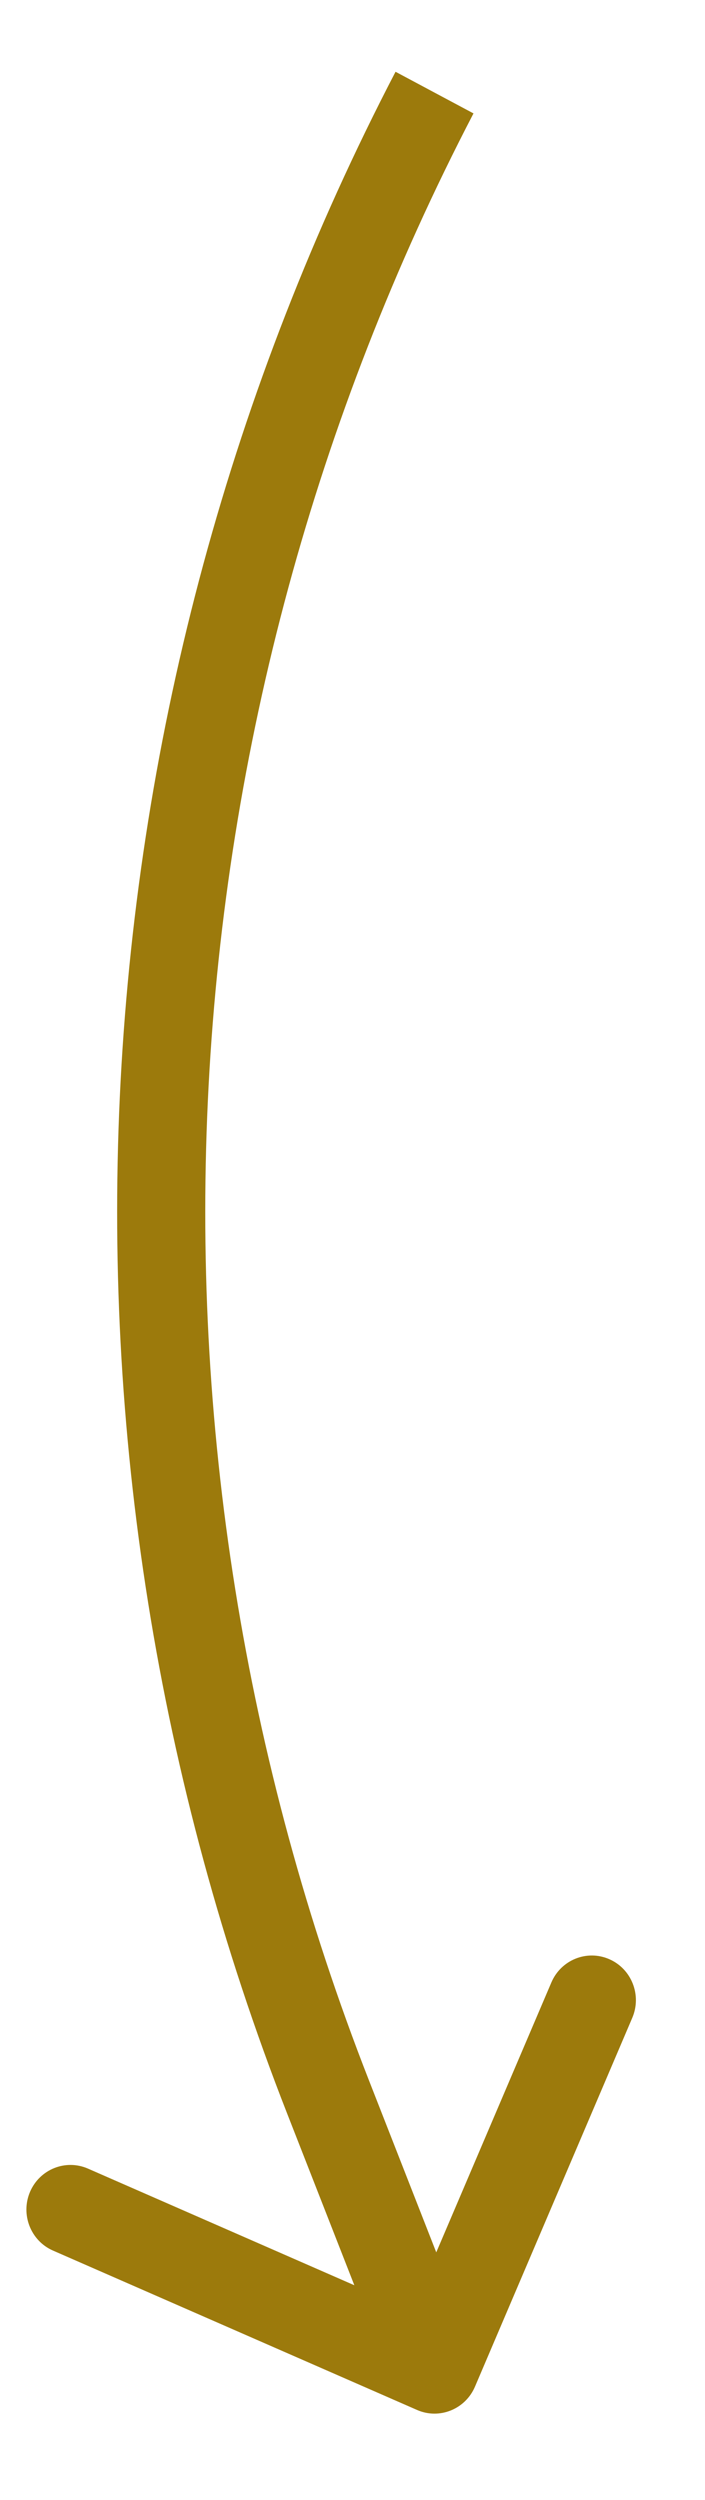 <?xml version="1.0" encoding="UTF-8"?> <svg xmlns="http://www.w3.org/2000/svg" width="24" height="85" viewBox="0 0 24 85" fill="none"><path d="M16.169 81.146C15.84 81.915 14.957 82.27 14.197 81.937L1.804 76.518C1.044 76.186 0.694 75.292 1.022 74.522C1.351 73.753 2.234 73.399 2.994 73.731L14.01 78.549L18.77 67.402C19.099 66.632 19.982 66.278 20.742 66.611C21.503 66.943 21.853 67.837 21.524 68.606L16.169 81.146ZM12.562 70.736L16.186 79.984L13.397 81.103L9.773 71.854L12.562 70.736ZM16.119 3.856C5.339 24.554 4.04 48.986 12.562 70.736L9.773 71.854C0.928 49.281 2.277 23.923 13.465 2.44L16.119 3.856Z" fill="#9C7A0C"></path></svg> 